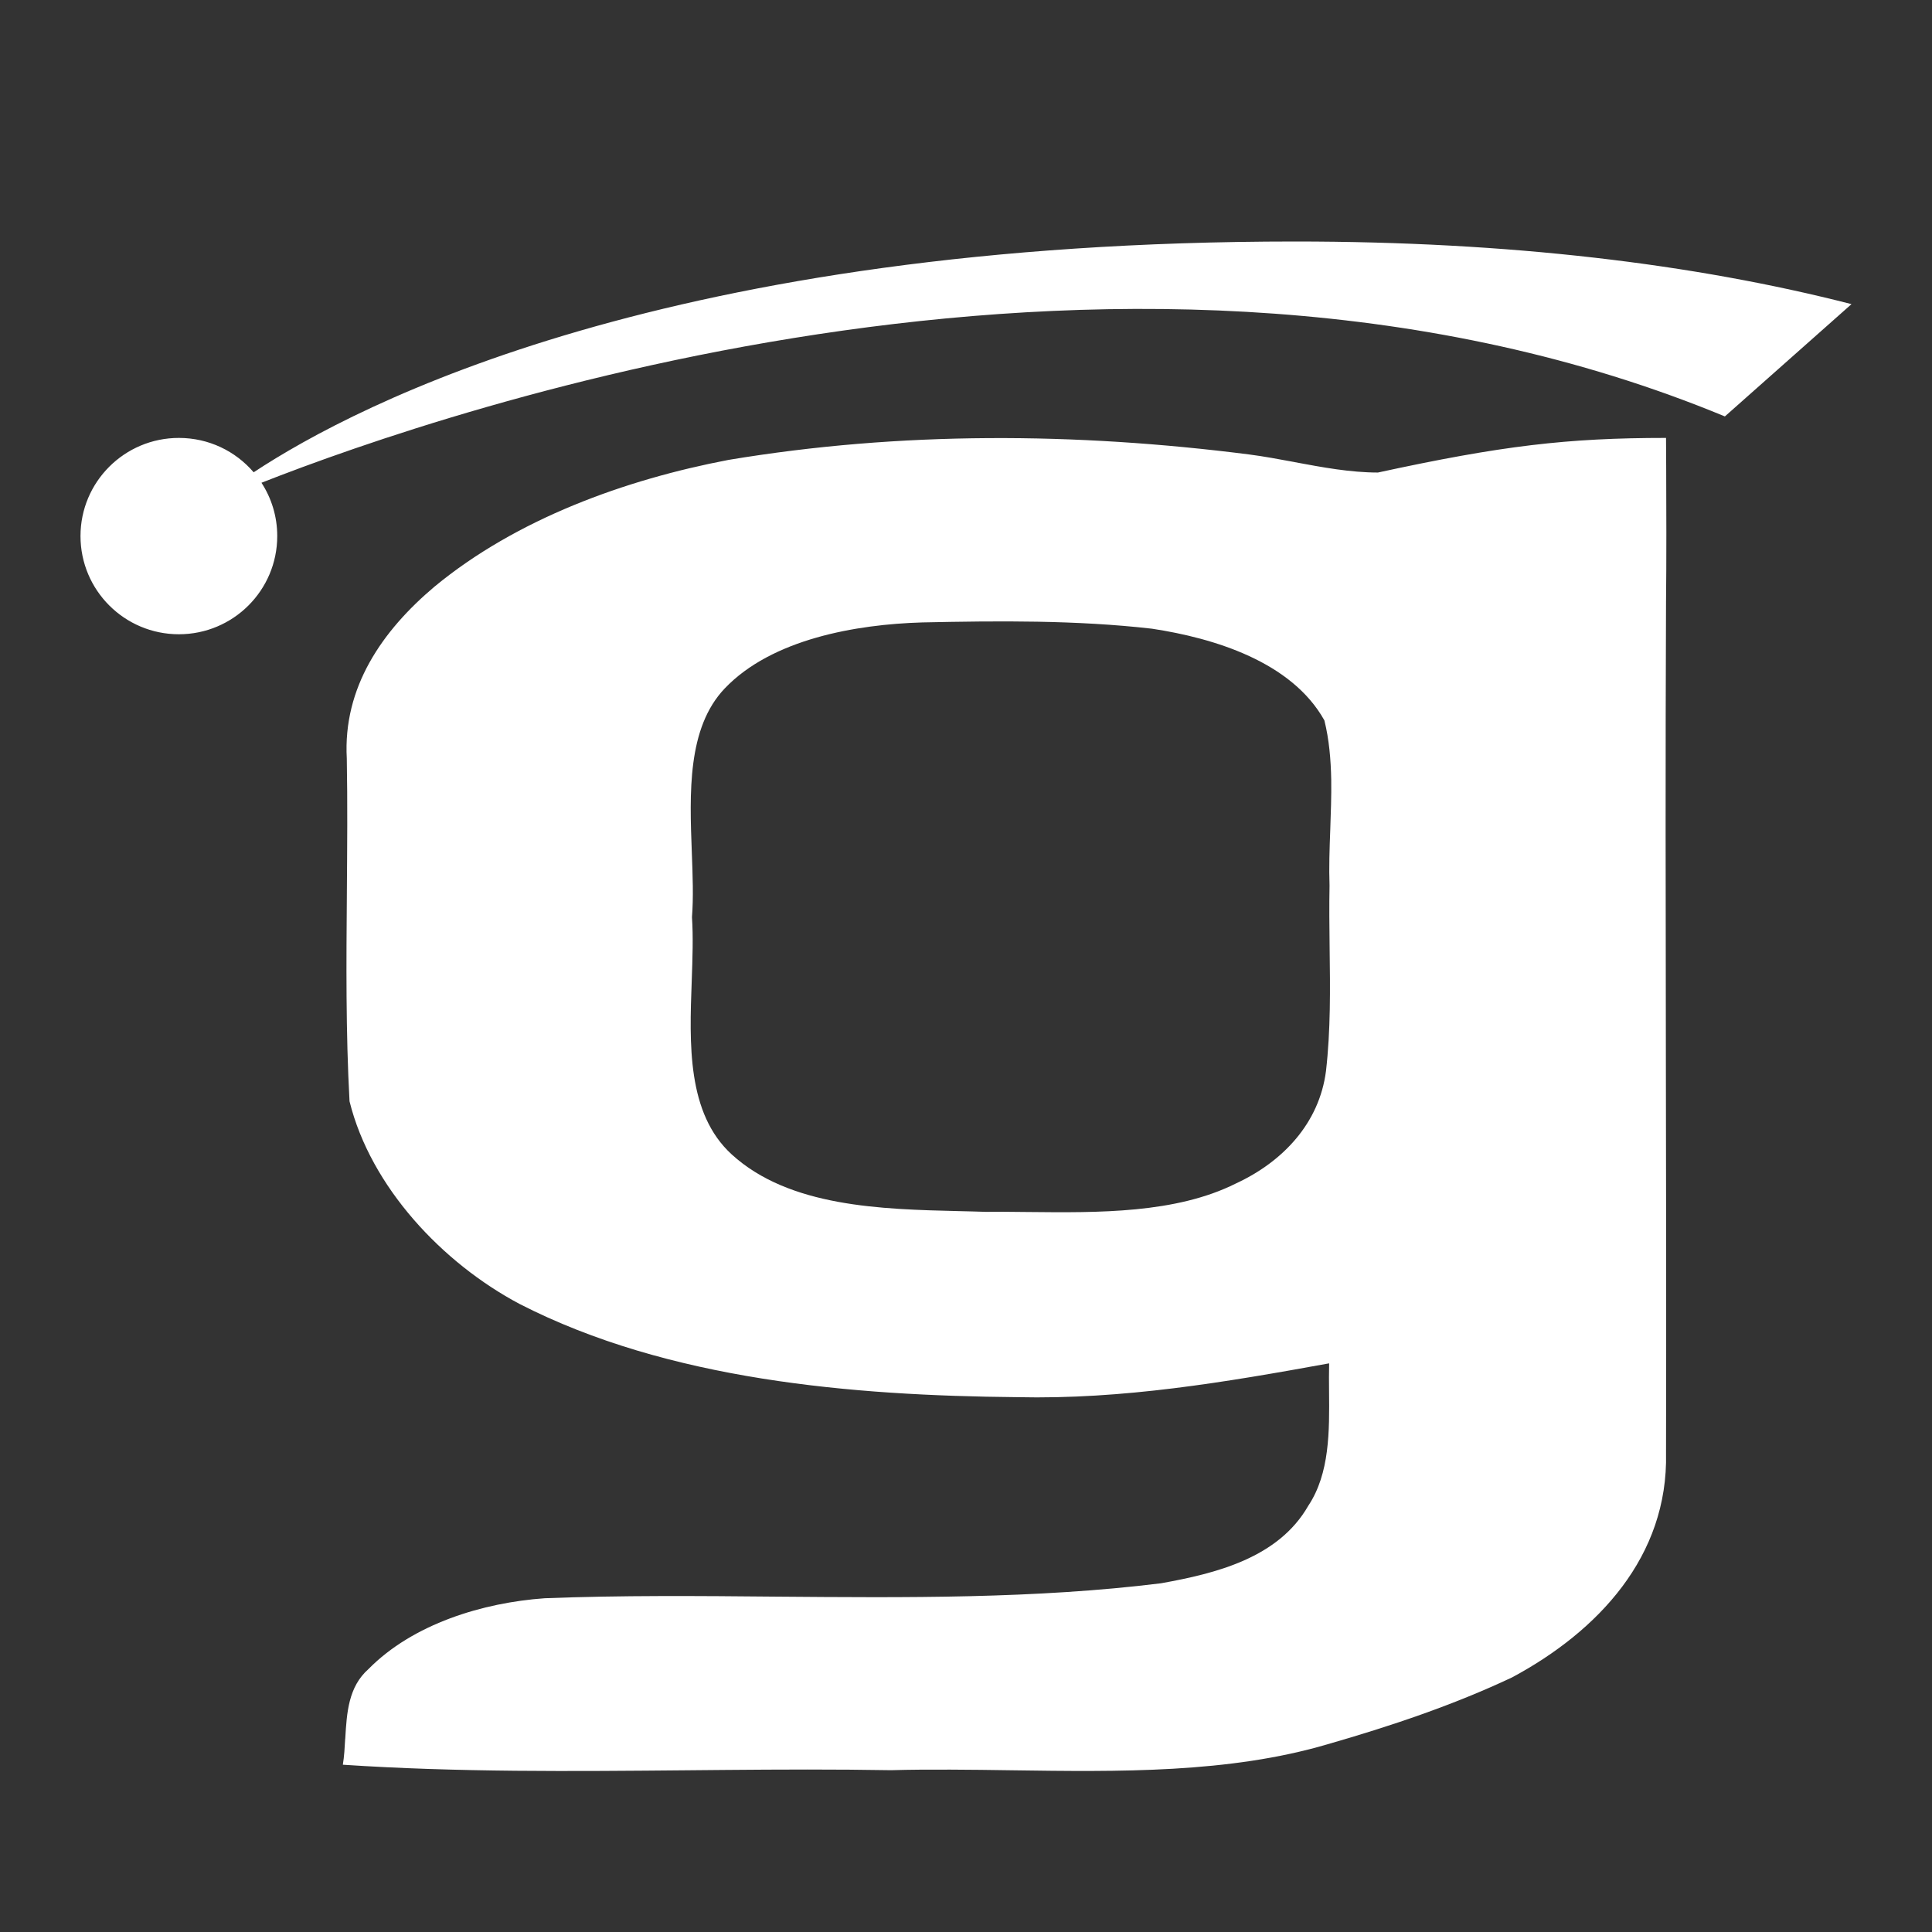 <svg width="24" height="24" viewBox="0 0 24 24" fill="none" xmlns="http://www.w3.org/2000/svg">
<rect x="0" y="0" width="24" height="24" fill="#333333" stroke="none"/>
<path fill-rule="evenodd" clip-rule="evenodd" d="M23 3.778C21.041 3.276 18.743 3 16.086 3C8.325 3.001 4.456 5.006 3.151 5.867C2.927 5.605 2.594 5.44 2.222 5.44C1.547 5.44 1 5.986 1 6.659C1 7.333 1.547 7.879 2.222 7.879C2.897 7.879 3.444 7.333 3.444 6.659C3.444 6.415 3.372 6.187 3.248 5.997C5.587 5.077 14.124 2.149 21.427 5.173L23 3.778ZM20.7 6.621C20.7 6.933 20.699 7.248 20.696 7.483C20.688 9.363 20.691 11.242 20.694 13.121C20.697 14.765 20.7 16.408 20.696 18.05C20.725 19.336 19.85 20.265 18.784 20.837C18.051 21.183 17.273 21.443 16.491 21.668C15.266 22.029 13.902 22.01 12.564 21.991C12.31 21.987 12.058 21.984 11.807 21.983C11.559 21.982 11.312 21.983 11.069 21.99C10.378 21.978 9.686 21.981 8.992 21.987L8.546 21.991C7.116 22.004 5.684 22.017 4.259 21.922C4.276 21.818 4.282 21.709 4.288 21.6L4.289 21.595C4.308 21.277 4.327 20.955 4.577 20.734C5.13 20.172 6 19.908 6.767 19.854C7.713 19.817 8.676 19.825 9.642 19.834C11.25 19.847 12.866 19.861 14.423 19.668C15.103 19.546 15.88 19.355 16.252 18.705C16.519 18.304 16.515 17.776 16.51 17.285C16.509 17.166 16.508 17.049 16.511 16.936C15.22 17.171 13.949 17.386 12.634 17.356C10.59 17.337 8.302 17.146 6.454 16.198C5.496 15.69 4.606 14.746 4.342 13.681C4.295 12.819 4.302 11.952 4.309 11.085V11.075C4.313 10.524 4.318 9.973 4.308 9.423C4.259 8.538 4.748 7.835 5.398 7.287C6.415 6.447 7.765 5.958 9.05 5.713C11.192 5.356 13.363 5.371 15.514 5.645C15.701 5.669 15.891 5.705 16.081 5.74L16.083 5.741C16.427 5.805 16.774 5.87 17.117 5.87C18.652 5.537 19.469 5.44 20.696 5.44C20.696 5.44 20.7 6.025 20.7 6.621ZM11.456 7.732C12.404 7.712 13.367 7.702 14.311 7.81C15.083 7.927 16.046 8.221 16.452 8.949C16.511 9.186 16.532 9.434 16.537 9.687C16.54 9.892 16.532 10.1 16.525 10.306C16.516 10.542 16.508 10.776 16.516 11.002C16.511 11.256 16.514 11.512 16.517 11.768C16.524 12.283 16.53 12.799 16.472 13.304C16.389 13.954 15.934 14.433 15.352 14.702C14.607 15.075 13.644 15.065 12.775 15.056C12.666 15.055 12.558 15.054 12.453 15.053C12.383 15.053 12.315 15.053 12.248 15.054C12.139 15.05 12.027 15.048 11.912 15.045C10.954 15.022 9.805 14.995 9.089 14.34C8.533 13.831 8.564 12.969 8.593 12.181C8.603 11.903 8.612 11.634 8.596 11.393C8.615 11.151 8.605 10.876 8.594 10.59C8.566 9.852 8.536 9.043 9.002 8.553C9.588 7.937 10.639 7.756 11.456 7.732Z" fill="white"/>
</svg>

